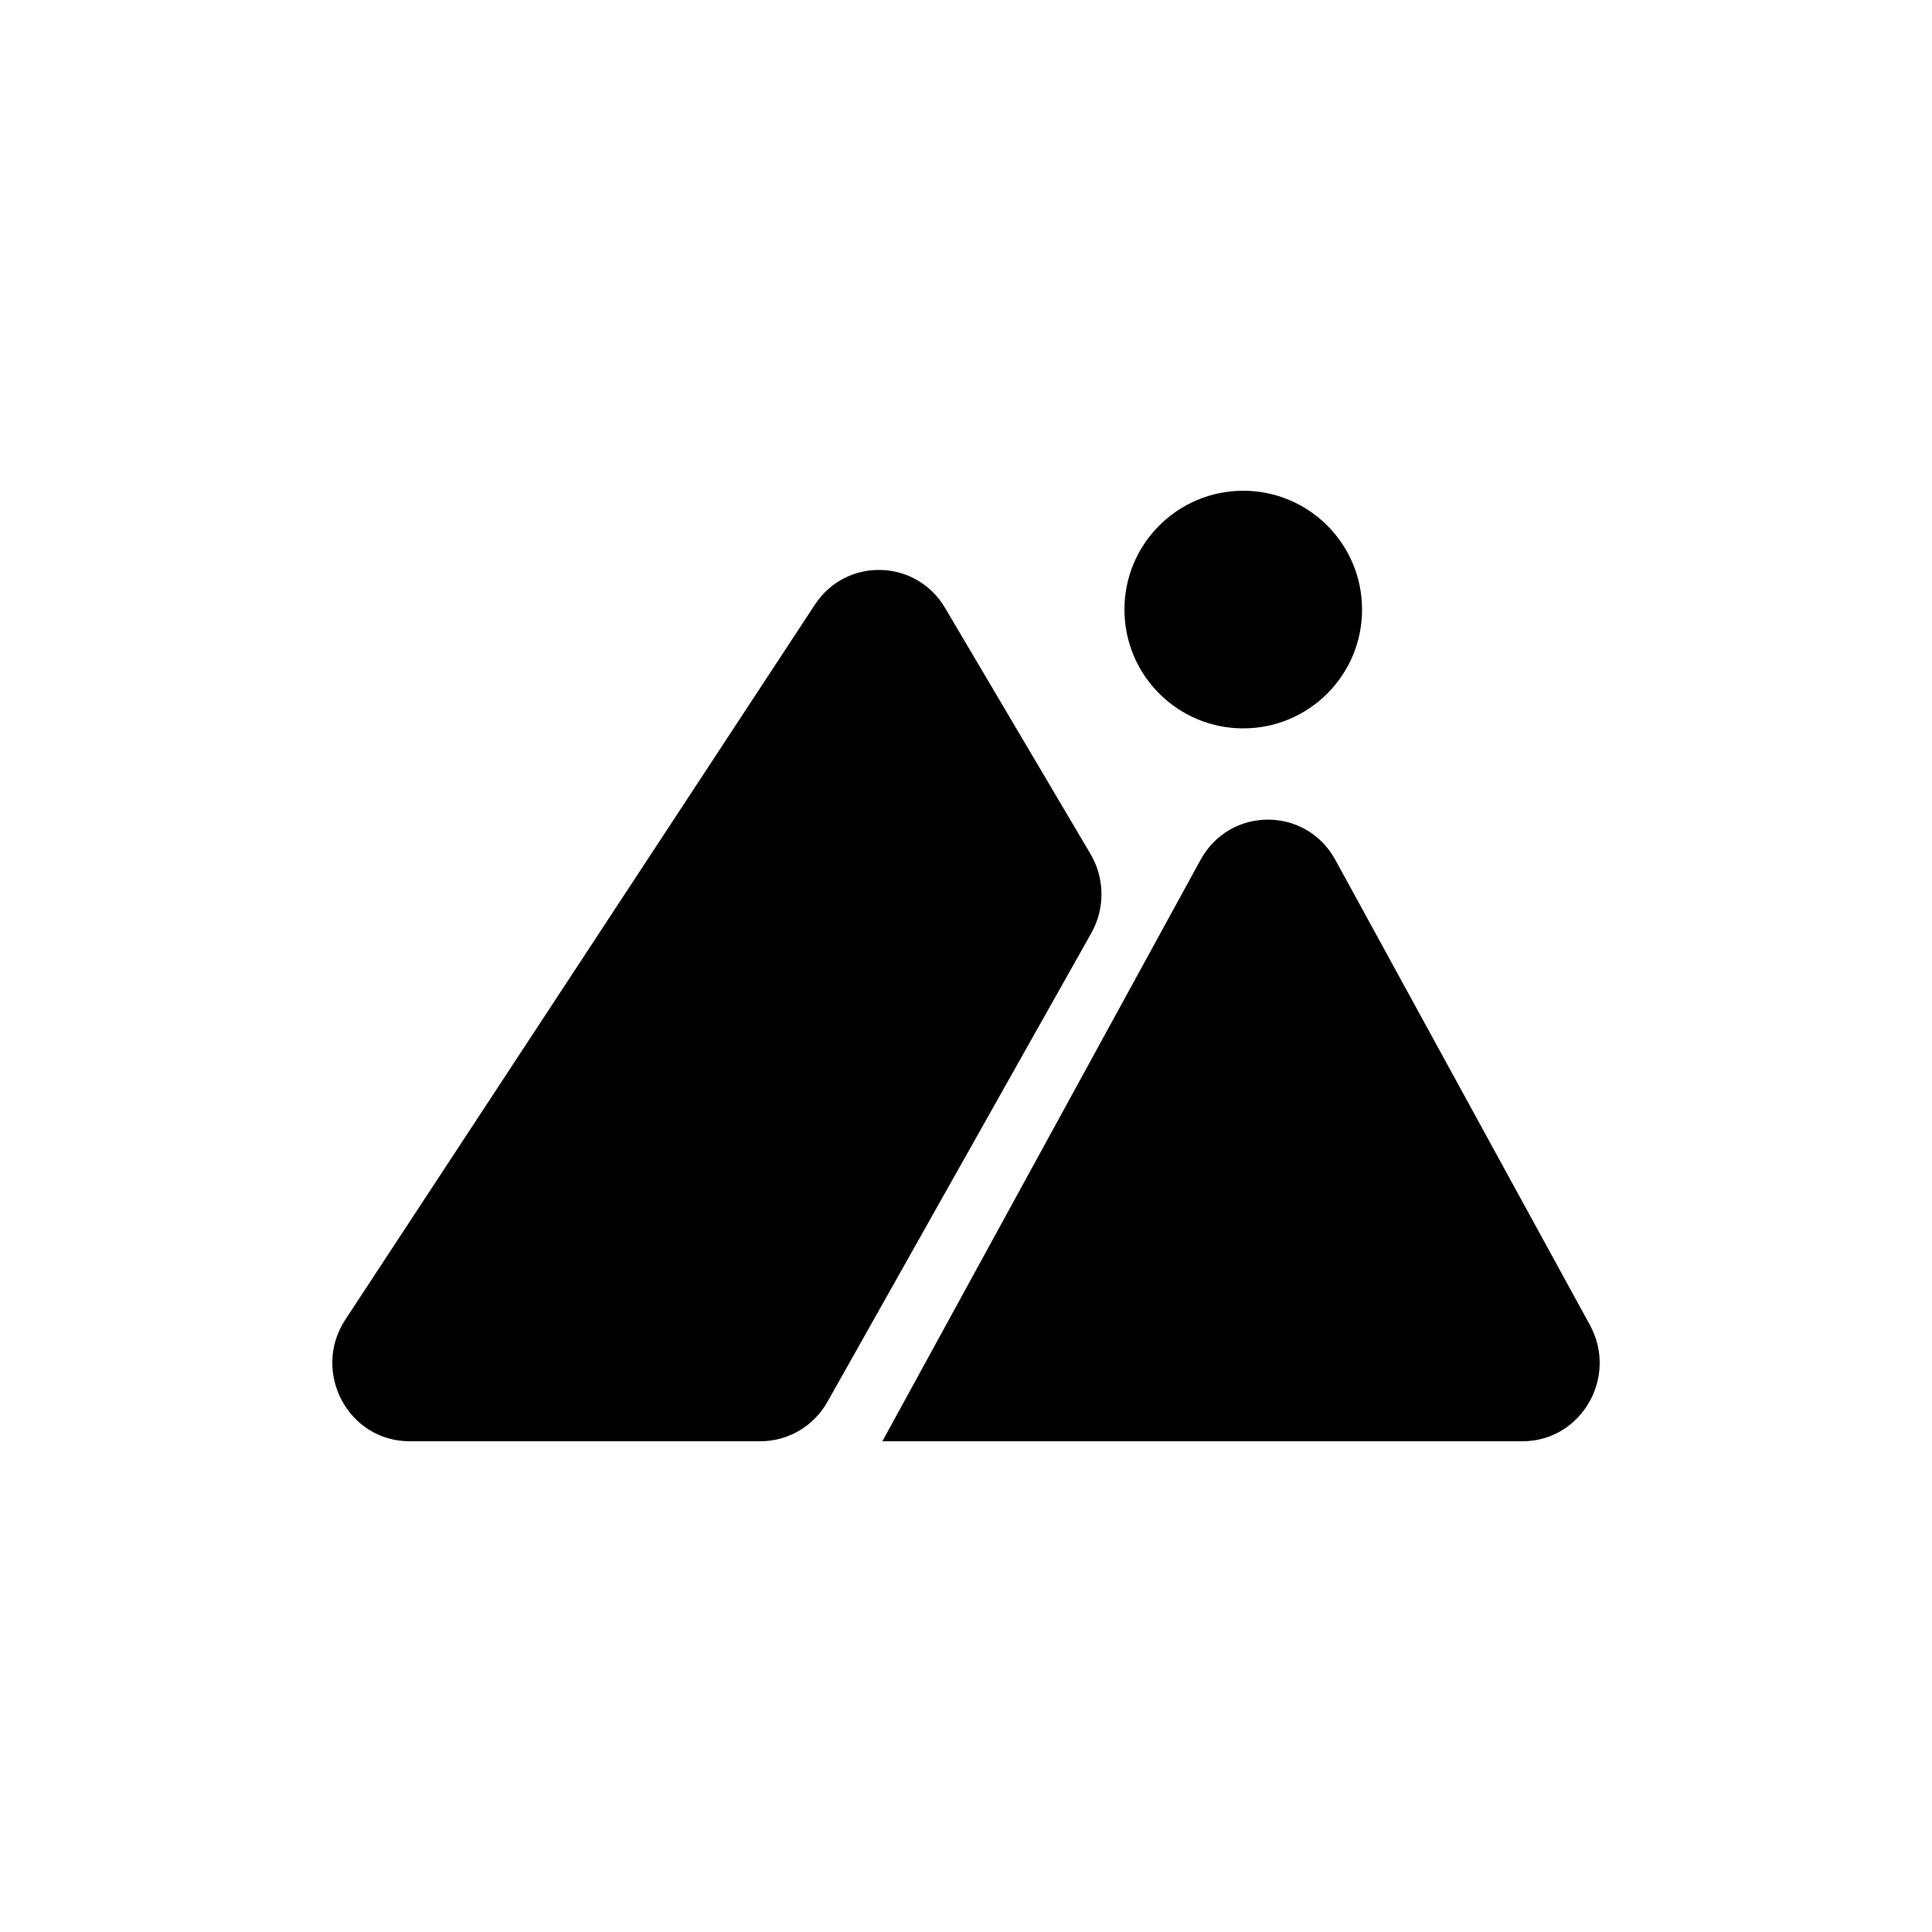 <?xml version="1.0" encoding="UTF-8"?>
<!-- Uploaded to: ICON Repo, www.svgrepo.com, Generator: ICON Repo Mixer Tools -->
<svg fill="#000000" width="800px" height="800px" version="1.1" viewBox="144 144 512 512" xmlns="http://www.w3.org/2000/svg">
 <g>
  <path d="m432.99 370.31-38.535-65.203c-7.719-13.059-26.207-13.504-34.527-0.832l-124.4 189.42c-9.055 13.785 0.684 32.25 17.004 32.25h93.012c7.332 0 14.105-3.988 17.742-10.453l69.926-124.22c3.664-6.516 3.582-14.531-0.223-20.965z"/>
  <path d="m497.88 371.88c-7.785-14.227-27.941-14.227-35.727 0l-84.316 154.07h169.63c15.582 0 25.434-16.992 17.867-30.82z"/>
  <path d="m504.96 305.54c0 17.391-14.098 31.488-31.484 31.488-17.391 0-31.488-14.098-31.488-31.488s14.098-31.488 31.488-31.488c17.387 0 31.484 14.098 31.484 31.488"/>
 </g>
</svg>